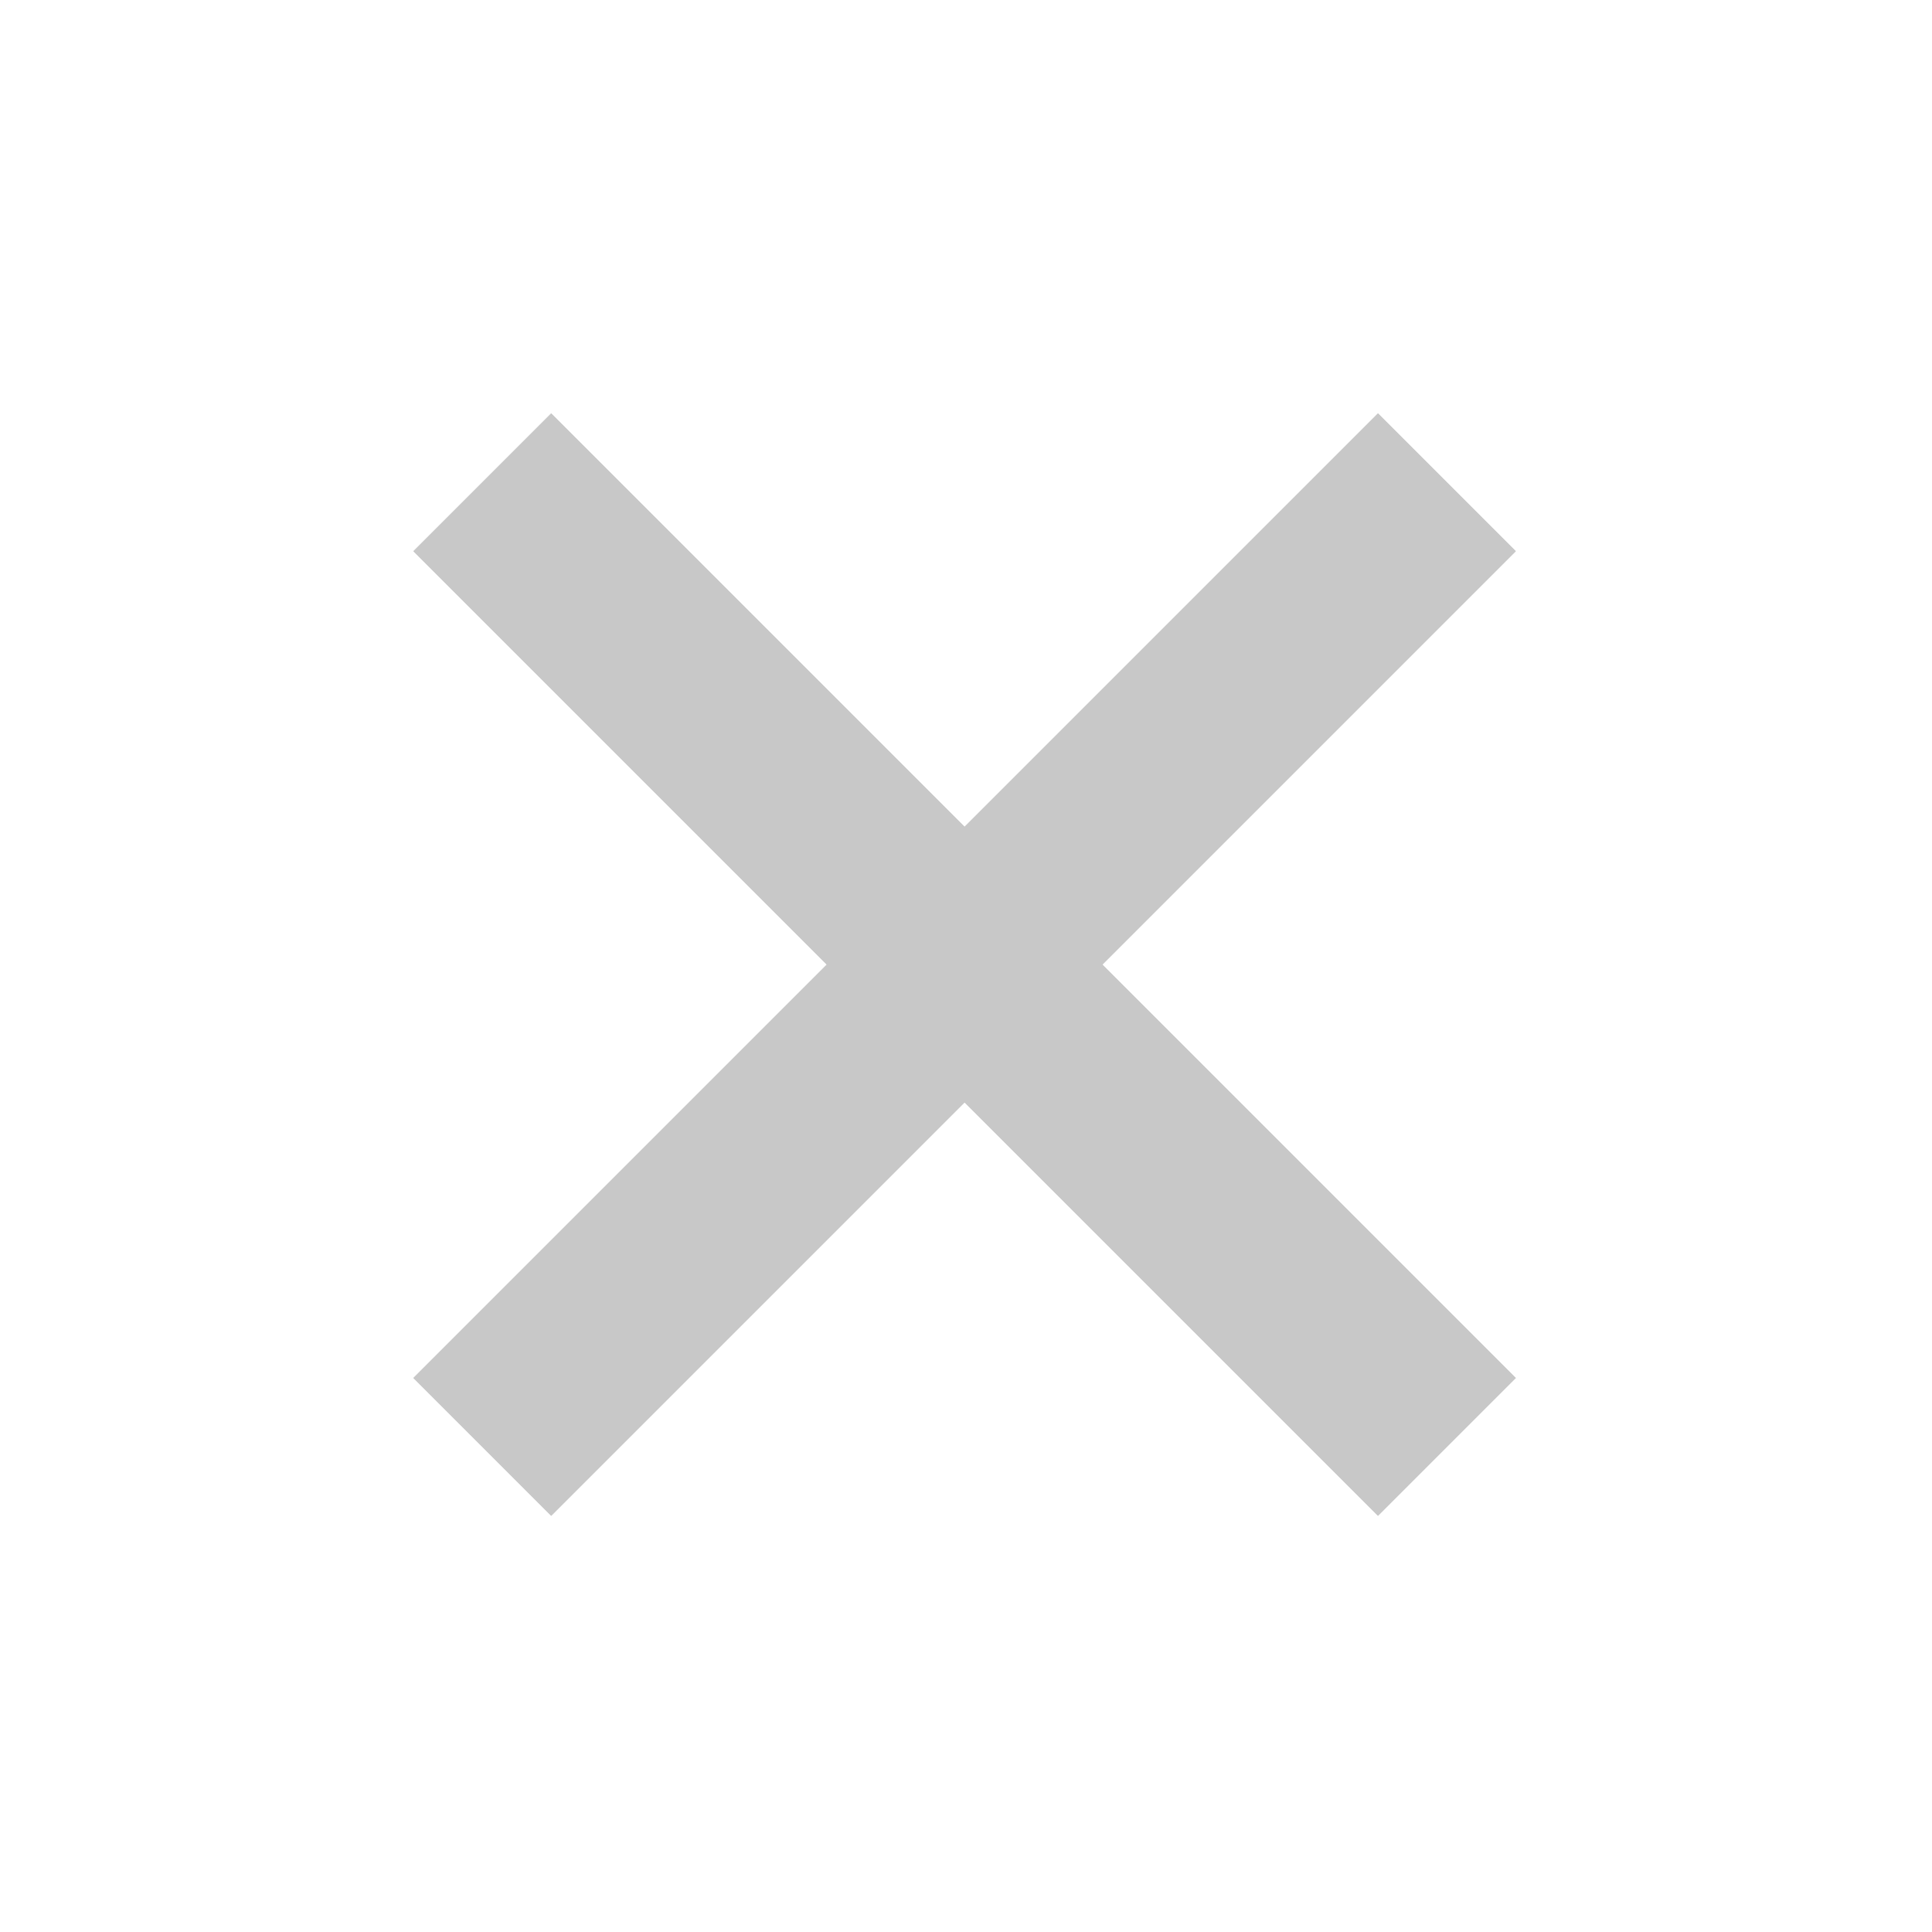 <svg width="47" height="47" viewBox="0 0 47 47" fill="none" xmlns="http://www.w3.org/2000/svg">
<rect x="13.409" y="10.057" width="33.186" height="4.741" transform="rotate(45 13.409 10.057)" fill="#C8C8C8"/>
<rect x="13.409" y="10.057" width="33.186" height="4.741" transform="rotate(45 13.409 10.057)" fill="#C8C8C8"/>
<rect x="36.875" y="13.409" width="33.186" height="4.741" transform="rotate(135 36.875 13.409)" fill="#C8C8C8"/>
<rect x="36.875" y="13.409" width="33.186" height="4.741" transform="rotate(135 36.875 13.409)" fill="#C8C8C8"/>
</svg>
